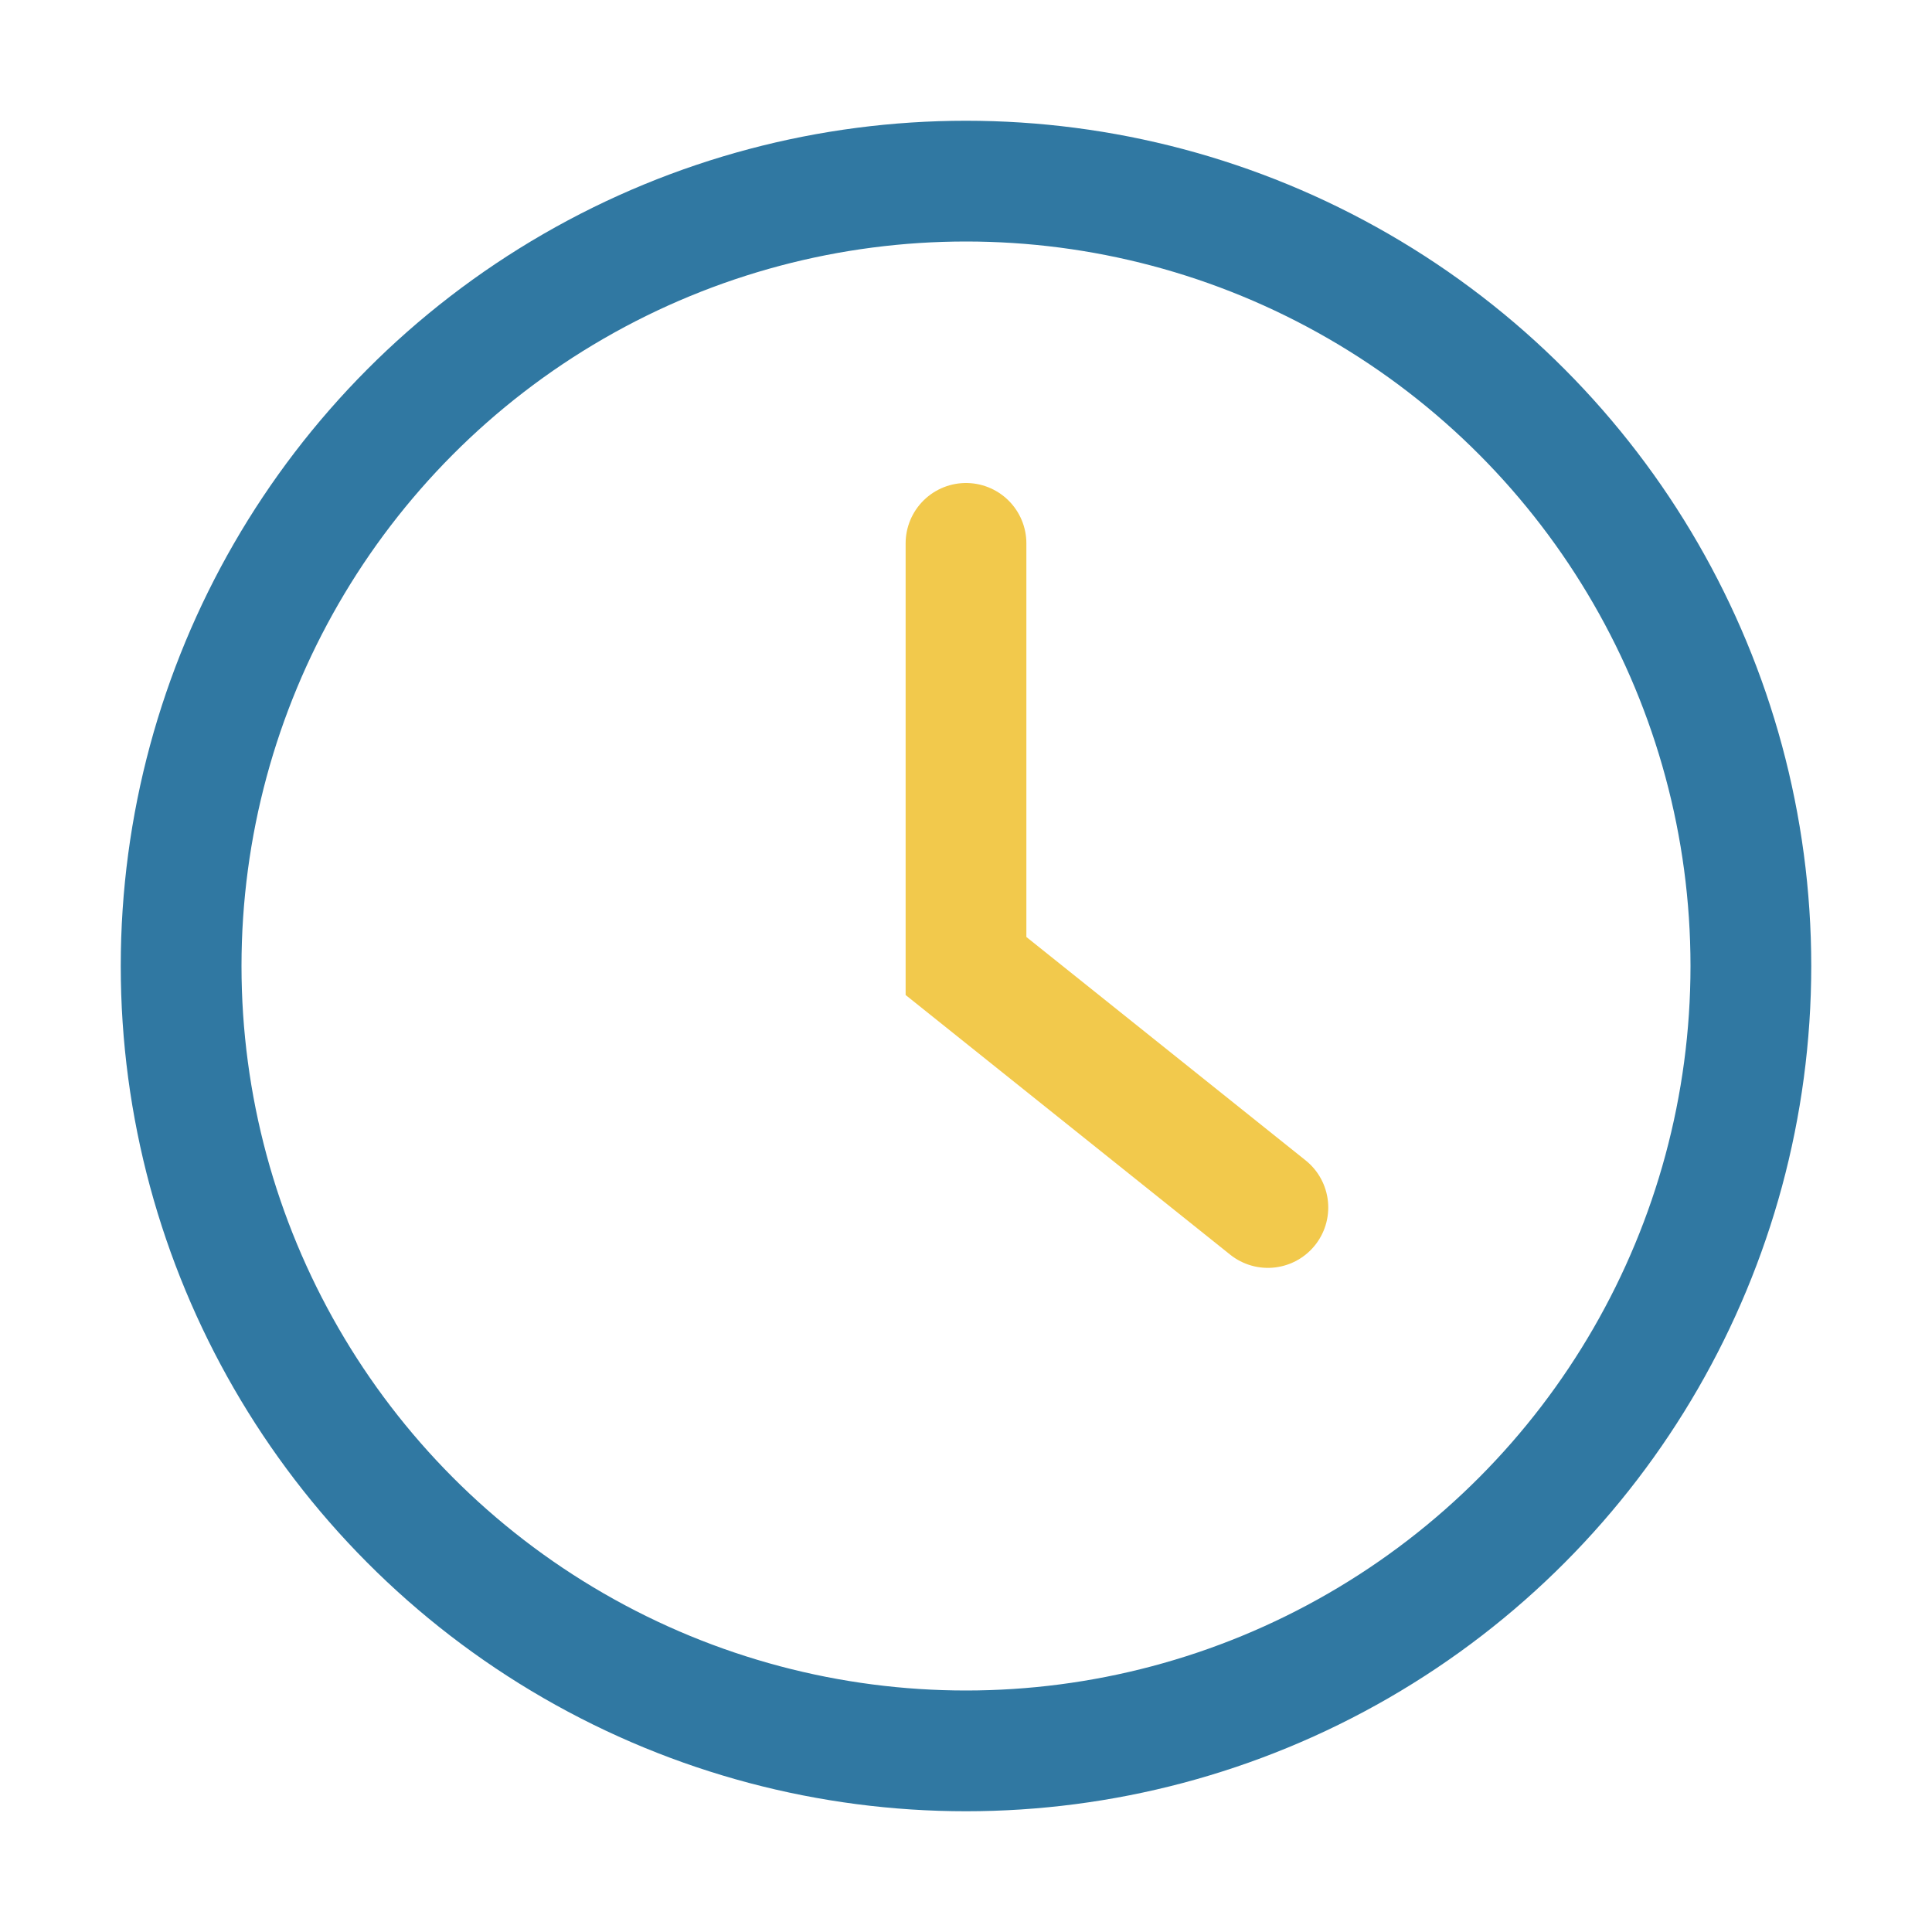 <?xml version="1.0" encoding="UTF-8"?>
<svg xmlns="http://www.w3.org/2000/svg" width="32" height="32" viewBox="0 0 32 32"><circle cx="16" cy="16" r="13" fill="none" stroke="#3078A2" stroke-width="2"/><path d="M16 9v7l5 4" stroke="#F2C94C" stroke-width="2" stroke-linecap="round" fill="none"/></svg>
